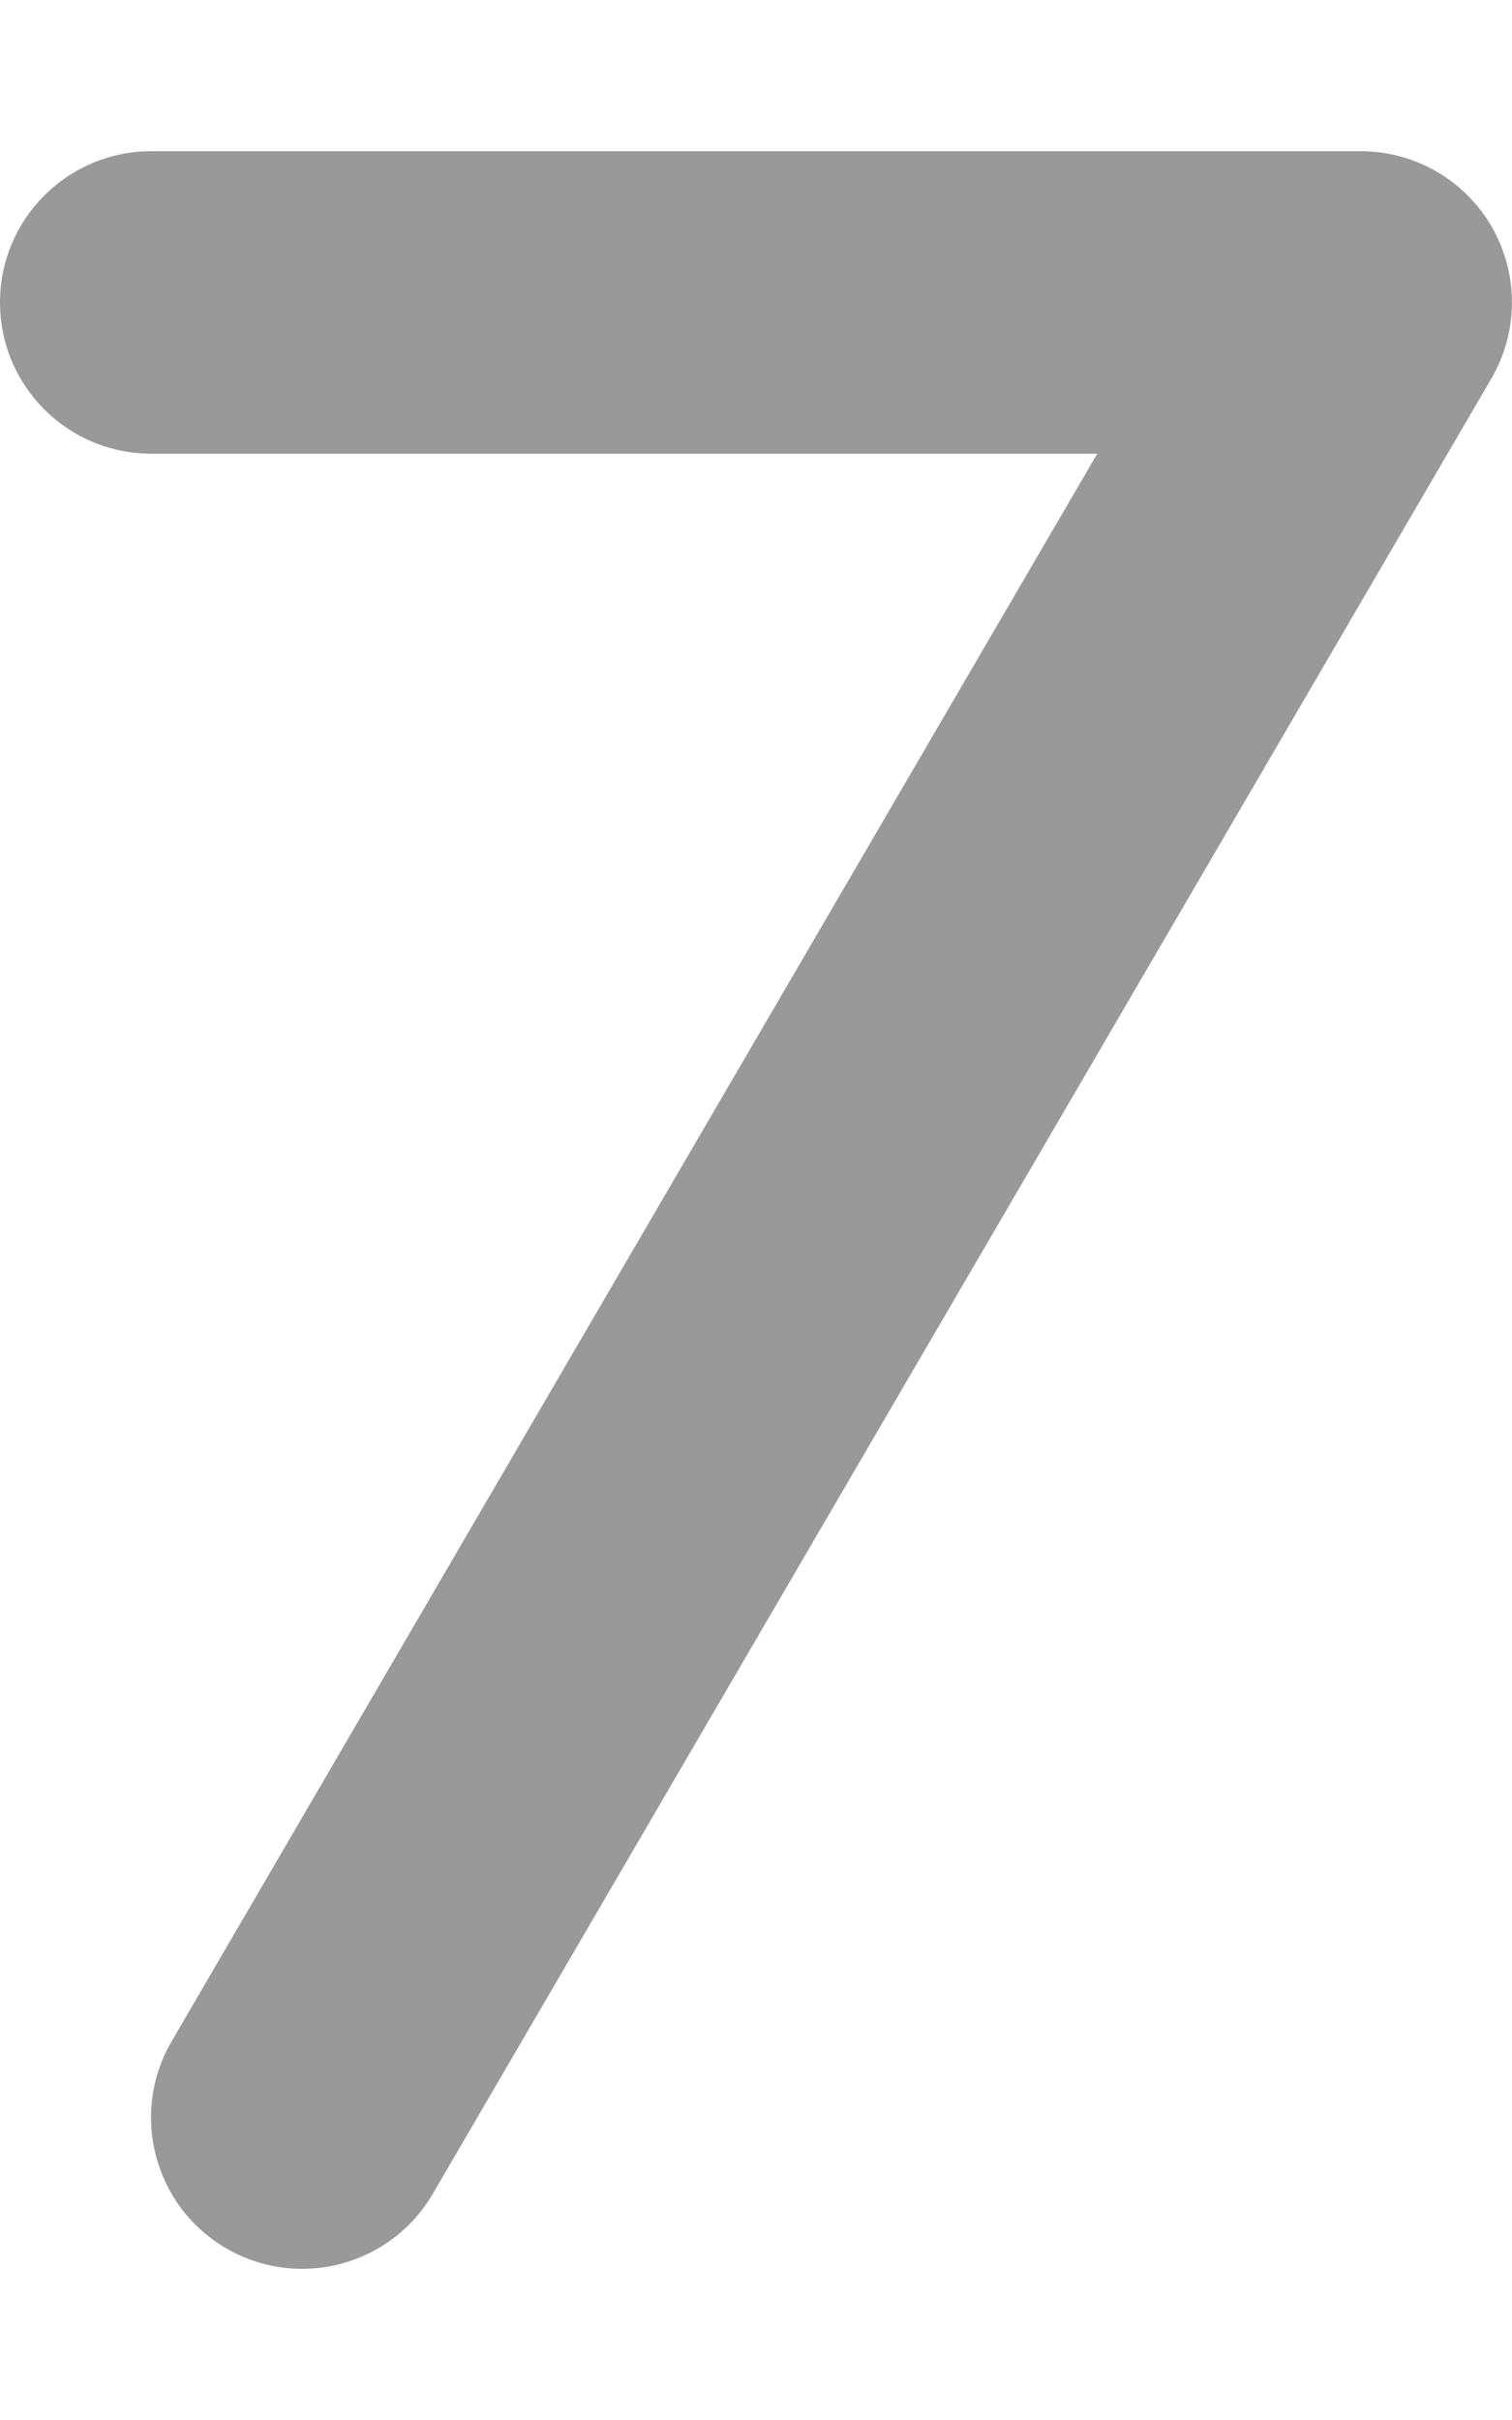<svg xmlns="http://www.w3.org/2000/svg" viewBox="0 0 320 512"><!--! Font Awesome Pro 6.3.0 by @fontawesome - https://fontawesome.com License - https://fontawesome.com/license (Commercial License) Copyright 2023 Fonticons, Inc. --><defs><style>.fa-secondary{opacity:.4}</style></defs><path class="fa-secondary" d="M315.6 80.14l-224 384c-5.953 10.19-16.66 15.88-27.67 15.88c-5.469 0-11.02-1.406-16.09-4.359c-15.27-8.906-20.42-28.5-11.52-43.77l195.9-335.9H32c-17.67 0-32-14.33-32-32s14.33-32 32-32h256c11.45 0 22.05 6.125 27.75 16.06S321.4 70.23 315.6 80.14z"/></svg>